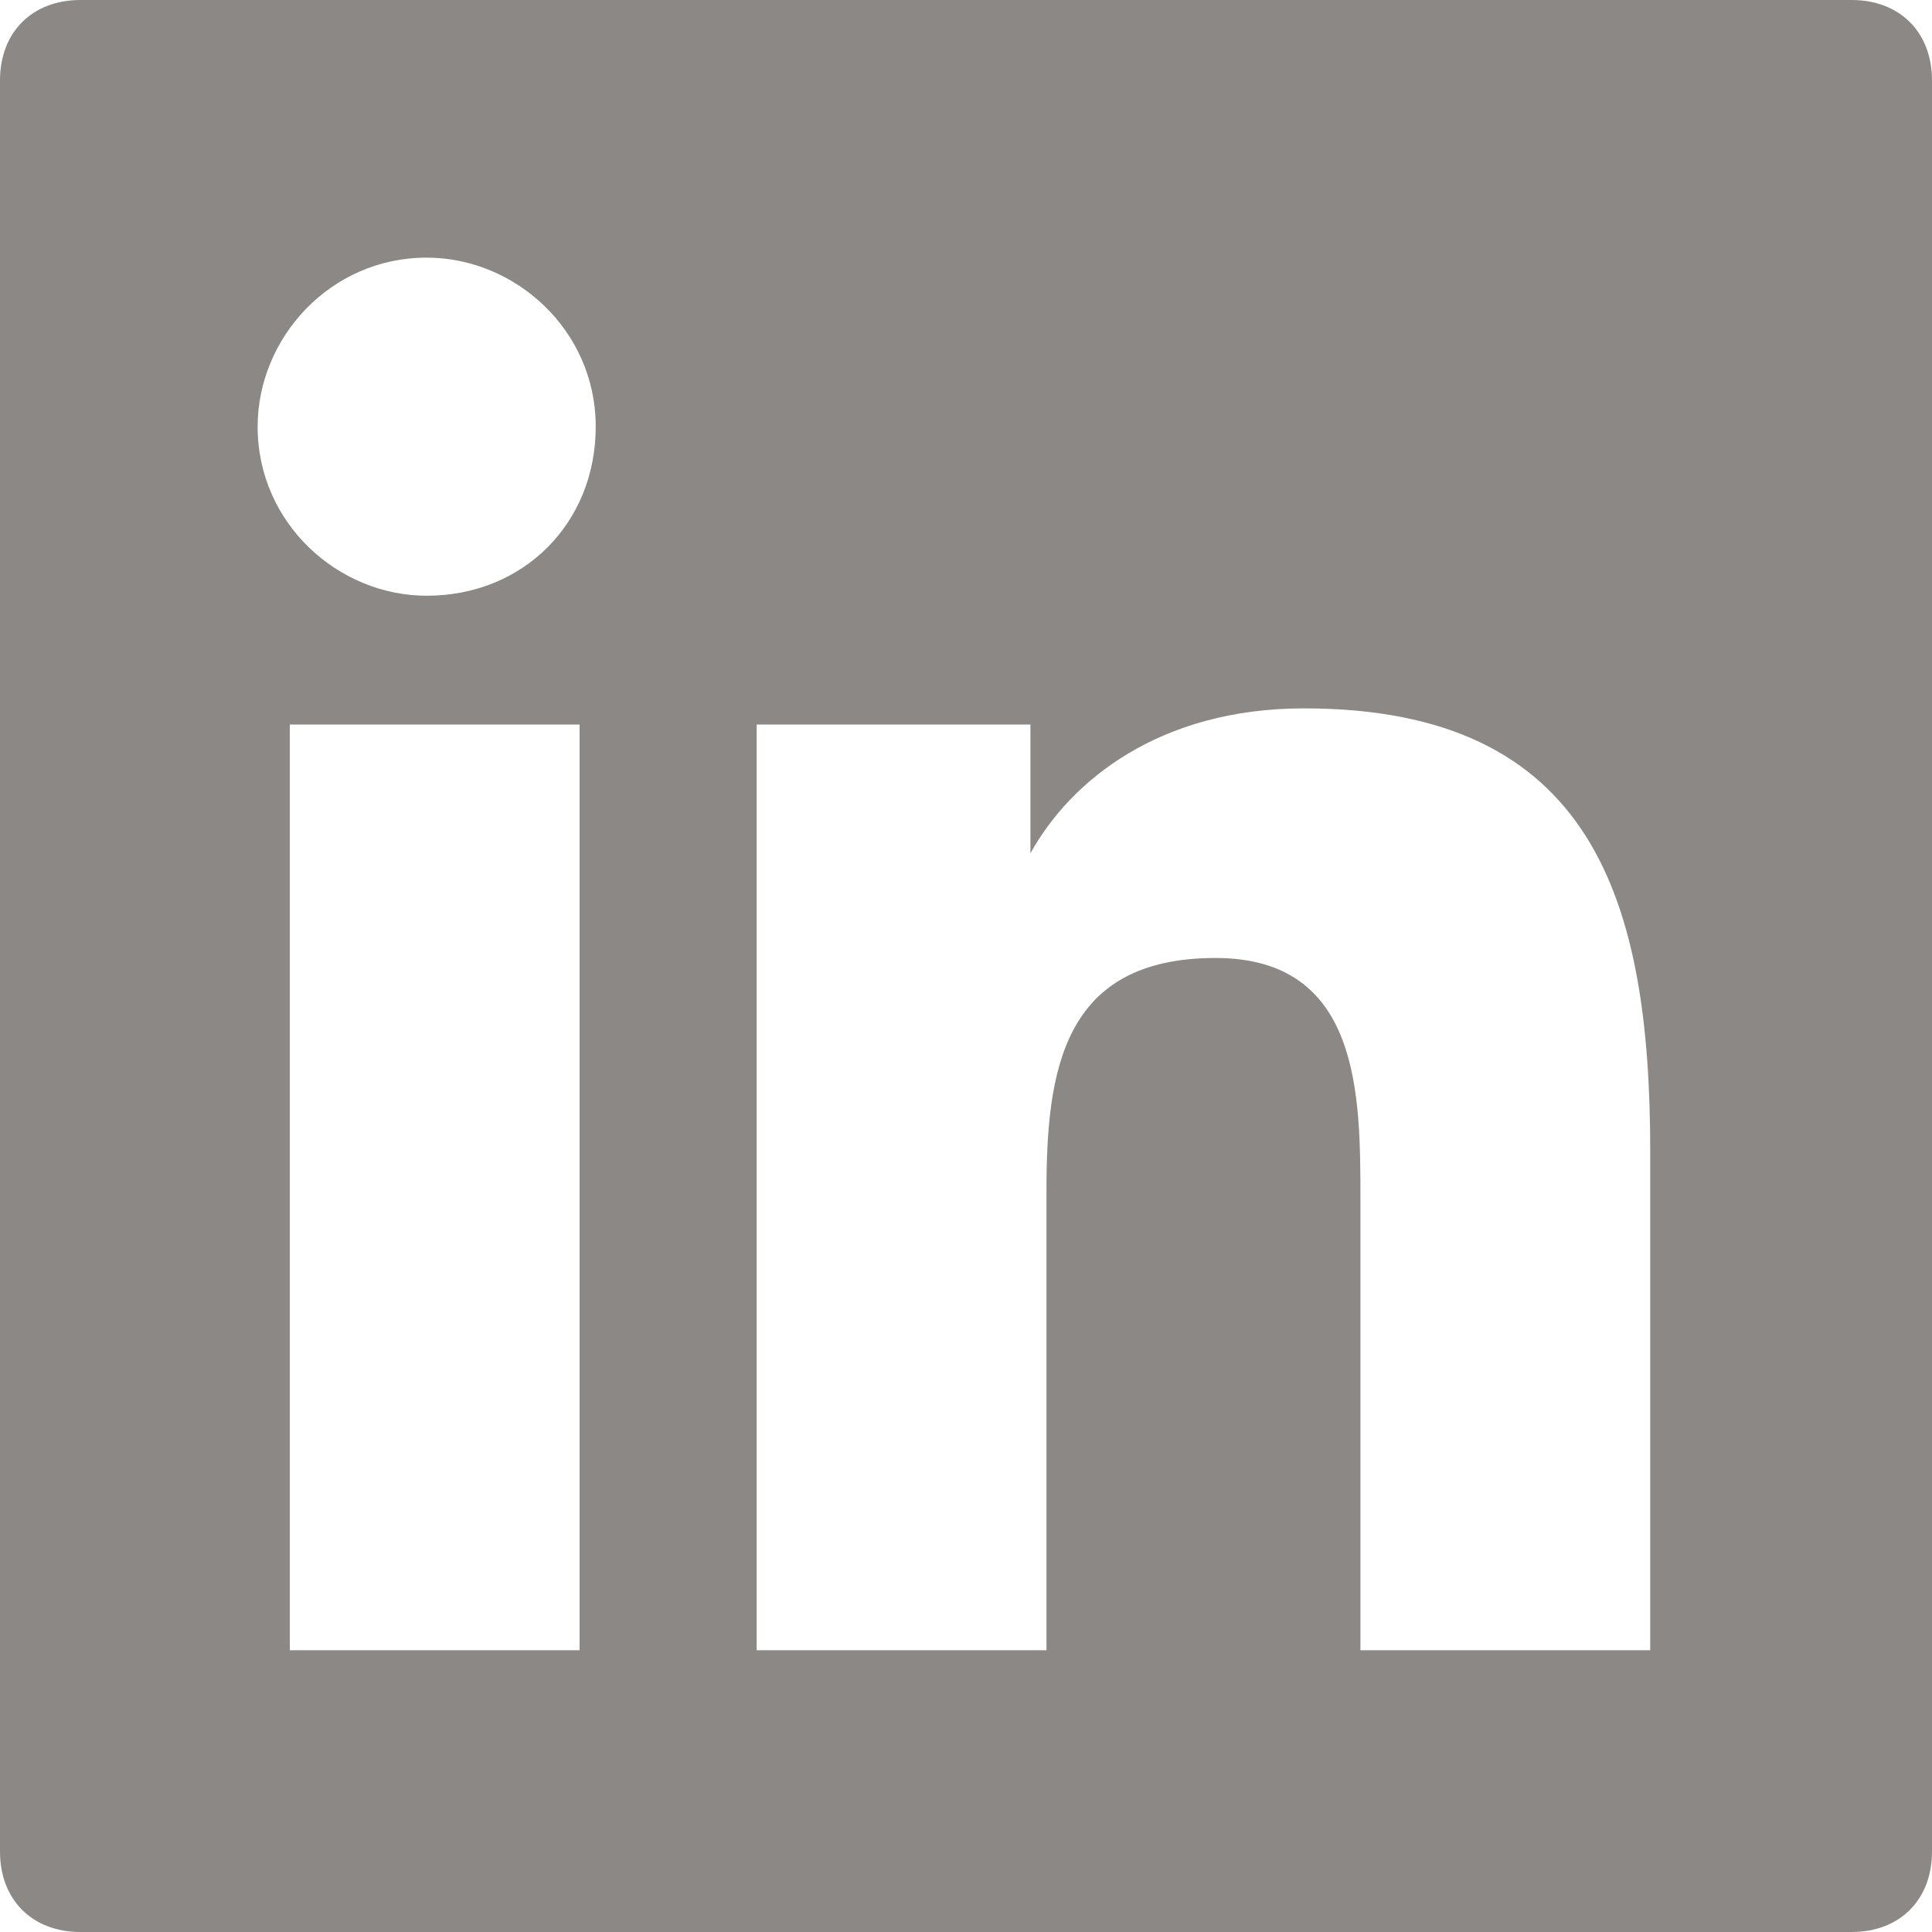 <svg width="20" height="20" viewBox="0 0 20 20" fill="none" xmlns="http://www.w3.org/2000/svg">
<g clip-path="url(#clip0_344_1355)">
<path d="M19.167 0H0.833C0.333 0 0 0.333 0 0.833V19.167C0 19.667 0.333 20 0.833 20H19.167C19.667 20 20 19.667 20 19.167V0.833C20 0.333 19.667 0 19.167 0ZM5.917 17.083H3V7.5H6V17.083H5.917ZM4.417 6.167C3.5 6.167 2.667 5.417 2.667 4.417C2.667 3.5 3.417 2.667 4.417 2.667C5.333 2.667 6.167 3.417 6.167 4.417C6.167 5.417 5.417 6.167 4.417 6.167ZM17.083 17.083H14.083V12.417C14.083 11.333 14.083 9.917 12.583 9.917C11 9.917 10.833 11.083 10.833 12.333V17.083H7.833V7.5H10.667V8.833C11.083 8.083 12 7.333 13.5 7.333C16.5 7.333 17.083 9.333 17.083 11.917V17.083Z" fill="#8C8885"/>
</g>
<defs>
<clipPath id="clip0_344_1355">
<rect width="20" height="20" fill="white"/>
</clipPath>
</defs>
</svg>
